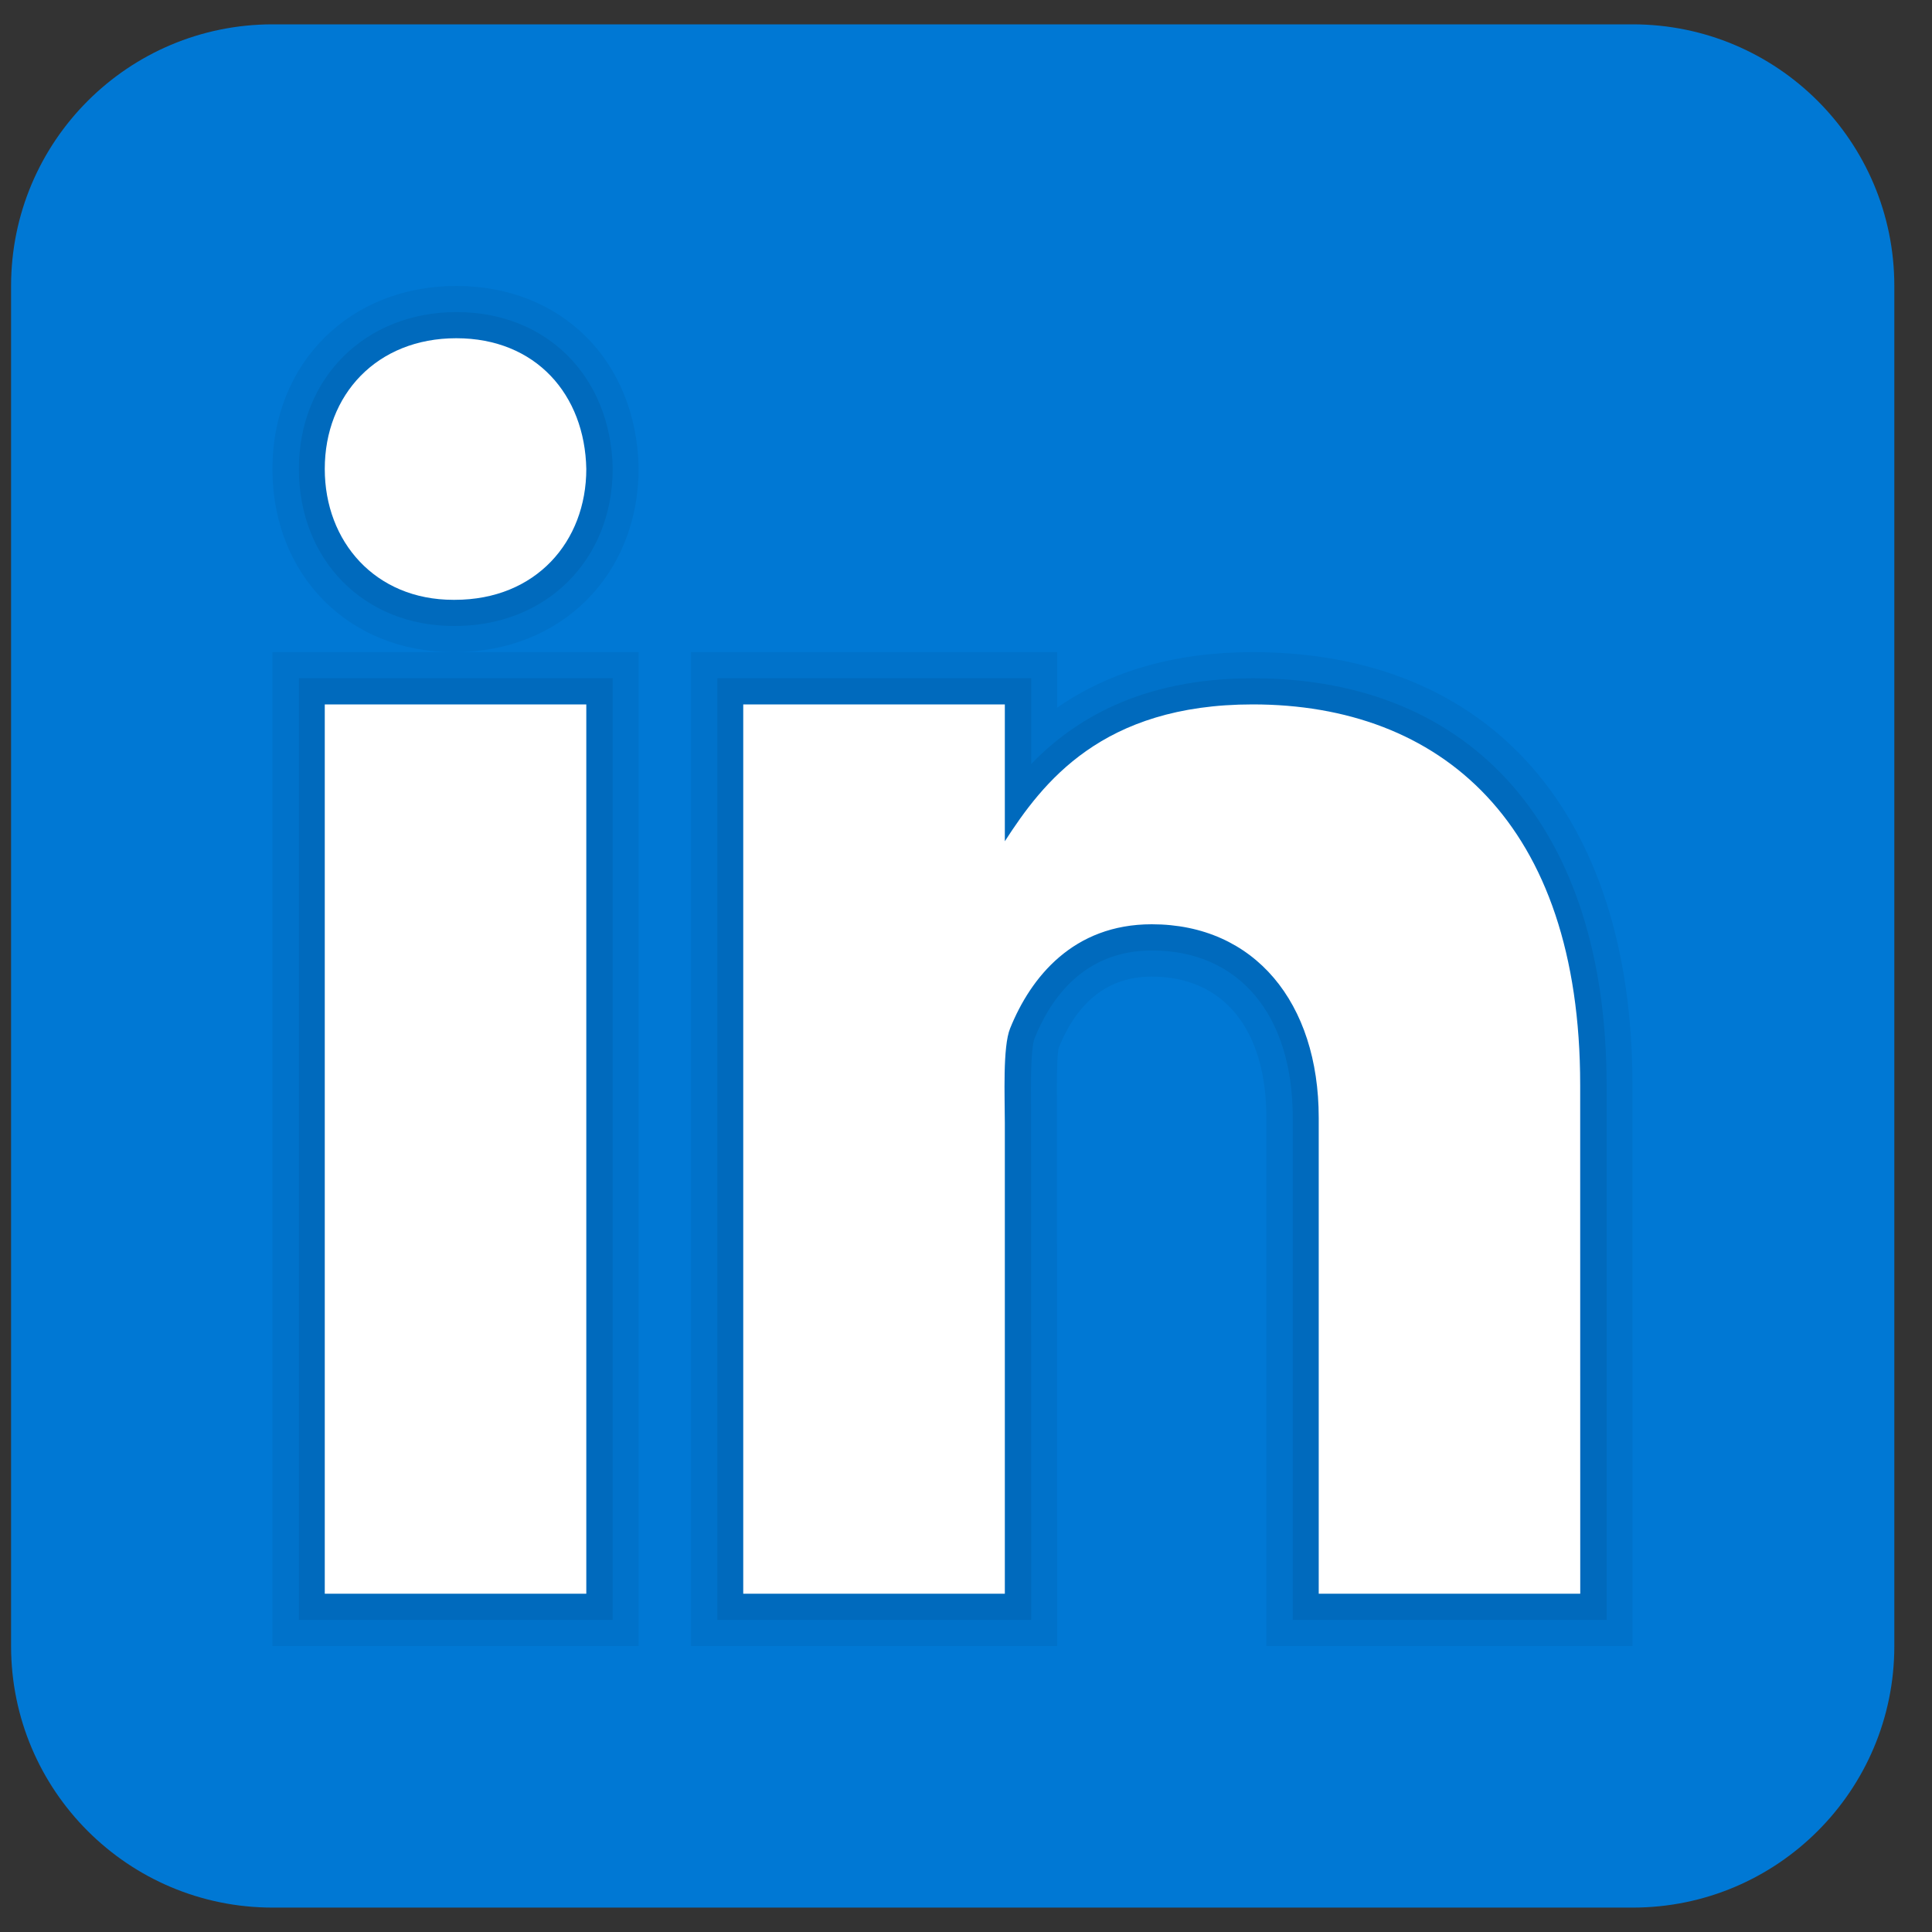 <svg width="30" height="30" viewBox="0 0 30 30" fill="none" xmlns="http://www.w3.org/2000/svg">
<rect x="0" y="0" width="30" height="30" fill="#333333" stroke="none"/>
<path d="M29.415 25.56C29.415 27.803 27.597 29.621 25.353 29.621H4.233C1.991 29.621 0.172 27.803 0.172 25.56V4.44C0.172 2.196 1.991 0.378 4.233 0.378H25.353C27.597 0.378 29.415 2.196 29.415 4.44V25.56Z" fill="#0078D4"/>
<path opacity="0.05" d="M19.664 25.56V17.356C19.664 15.984 18.999 15.165 17.884 15.165C17.222 15.165 16.735 15.538 16.439 16.273C16.425 16.325 16.405 16.537 16.413 17.178L16.415 25.56H10.729V10.126H16.415V10.988C17.245 10.415 18.263 10.126 19.451 10.126C23.145 10.126 25.349 12.639 25.349 16.847L25.35 25.56H19.664ZM4.23 25.56V10.126H7.039C5.412 10.126 4.23 8.93 4.23 7.282C4.23 5.636 5.431 4.44 7.085 4.44C8.719 4.44 9.883 5.602 9.917 7.266C9.917 8.926 8.715 10.126 7.061 10.126H9.917V25.56H4.23Z" fill="black"/>
<path opacity="0.07" d="M20.074 25.154V17.356C20.074 15.754 19.237 14.759 17.888 14.759C16.836 14.759 16.316 15.499 16.066 16.121C15.999 16.282 16.008 16.924 16.011 17.198L16.013 25.154H11.139V10.532H16.013V11.863C16.659 11.194 17.698 10.532 19.455 10.532C22.894 10.532 24.947 12.893 24.947 16.847L24.948 25.154H20.074ZM4.641 25.154V10.532H9.514V25.154H4.641ZM7.043 9.72C5.651 9.72 4.641 8.695 4.641 7.282C4.641 5.87 5.671 4.846 7.089 4.846C8.489 4.846 9.486 5.844 9.514 7.274C9.514 8.695 8.484 9.72 7.065 9.72H7.043Z" fill="black"/>
<path d="M5.043 10.938H9.104V24.747H5.043V10.938ZM7.062 9.314H7.039C5.827 9.314 5.043 8.41 5.043 7.282C5.043 6.129 5.851 5.252 7.085 5.252C8.321 5.252 9.082 6.129 9.104 7.282C9.104 8.41 8.321 9.314 7.062 9.314ZM24.538 24.747H20.477V17.356C20.477 15.571 19.482 14.352 17.884 14.352C16.665 14.352 16.005 15.175 15.685 15.969C15.568 16.253 15.603 17.04 15.603 17.437V24.747H11.541V10.938H15.603V13.063C16.189 12.157 17.106 10.938 19.452 10.938C22.358 10.938 24.537 12.766 24.537 16.847L24.538 24.747Z" fill="white"/>
</svg>
